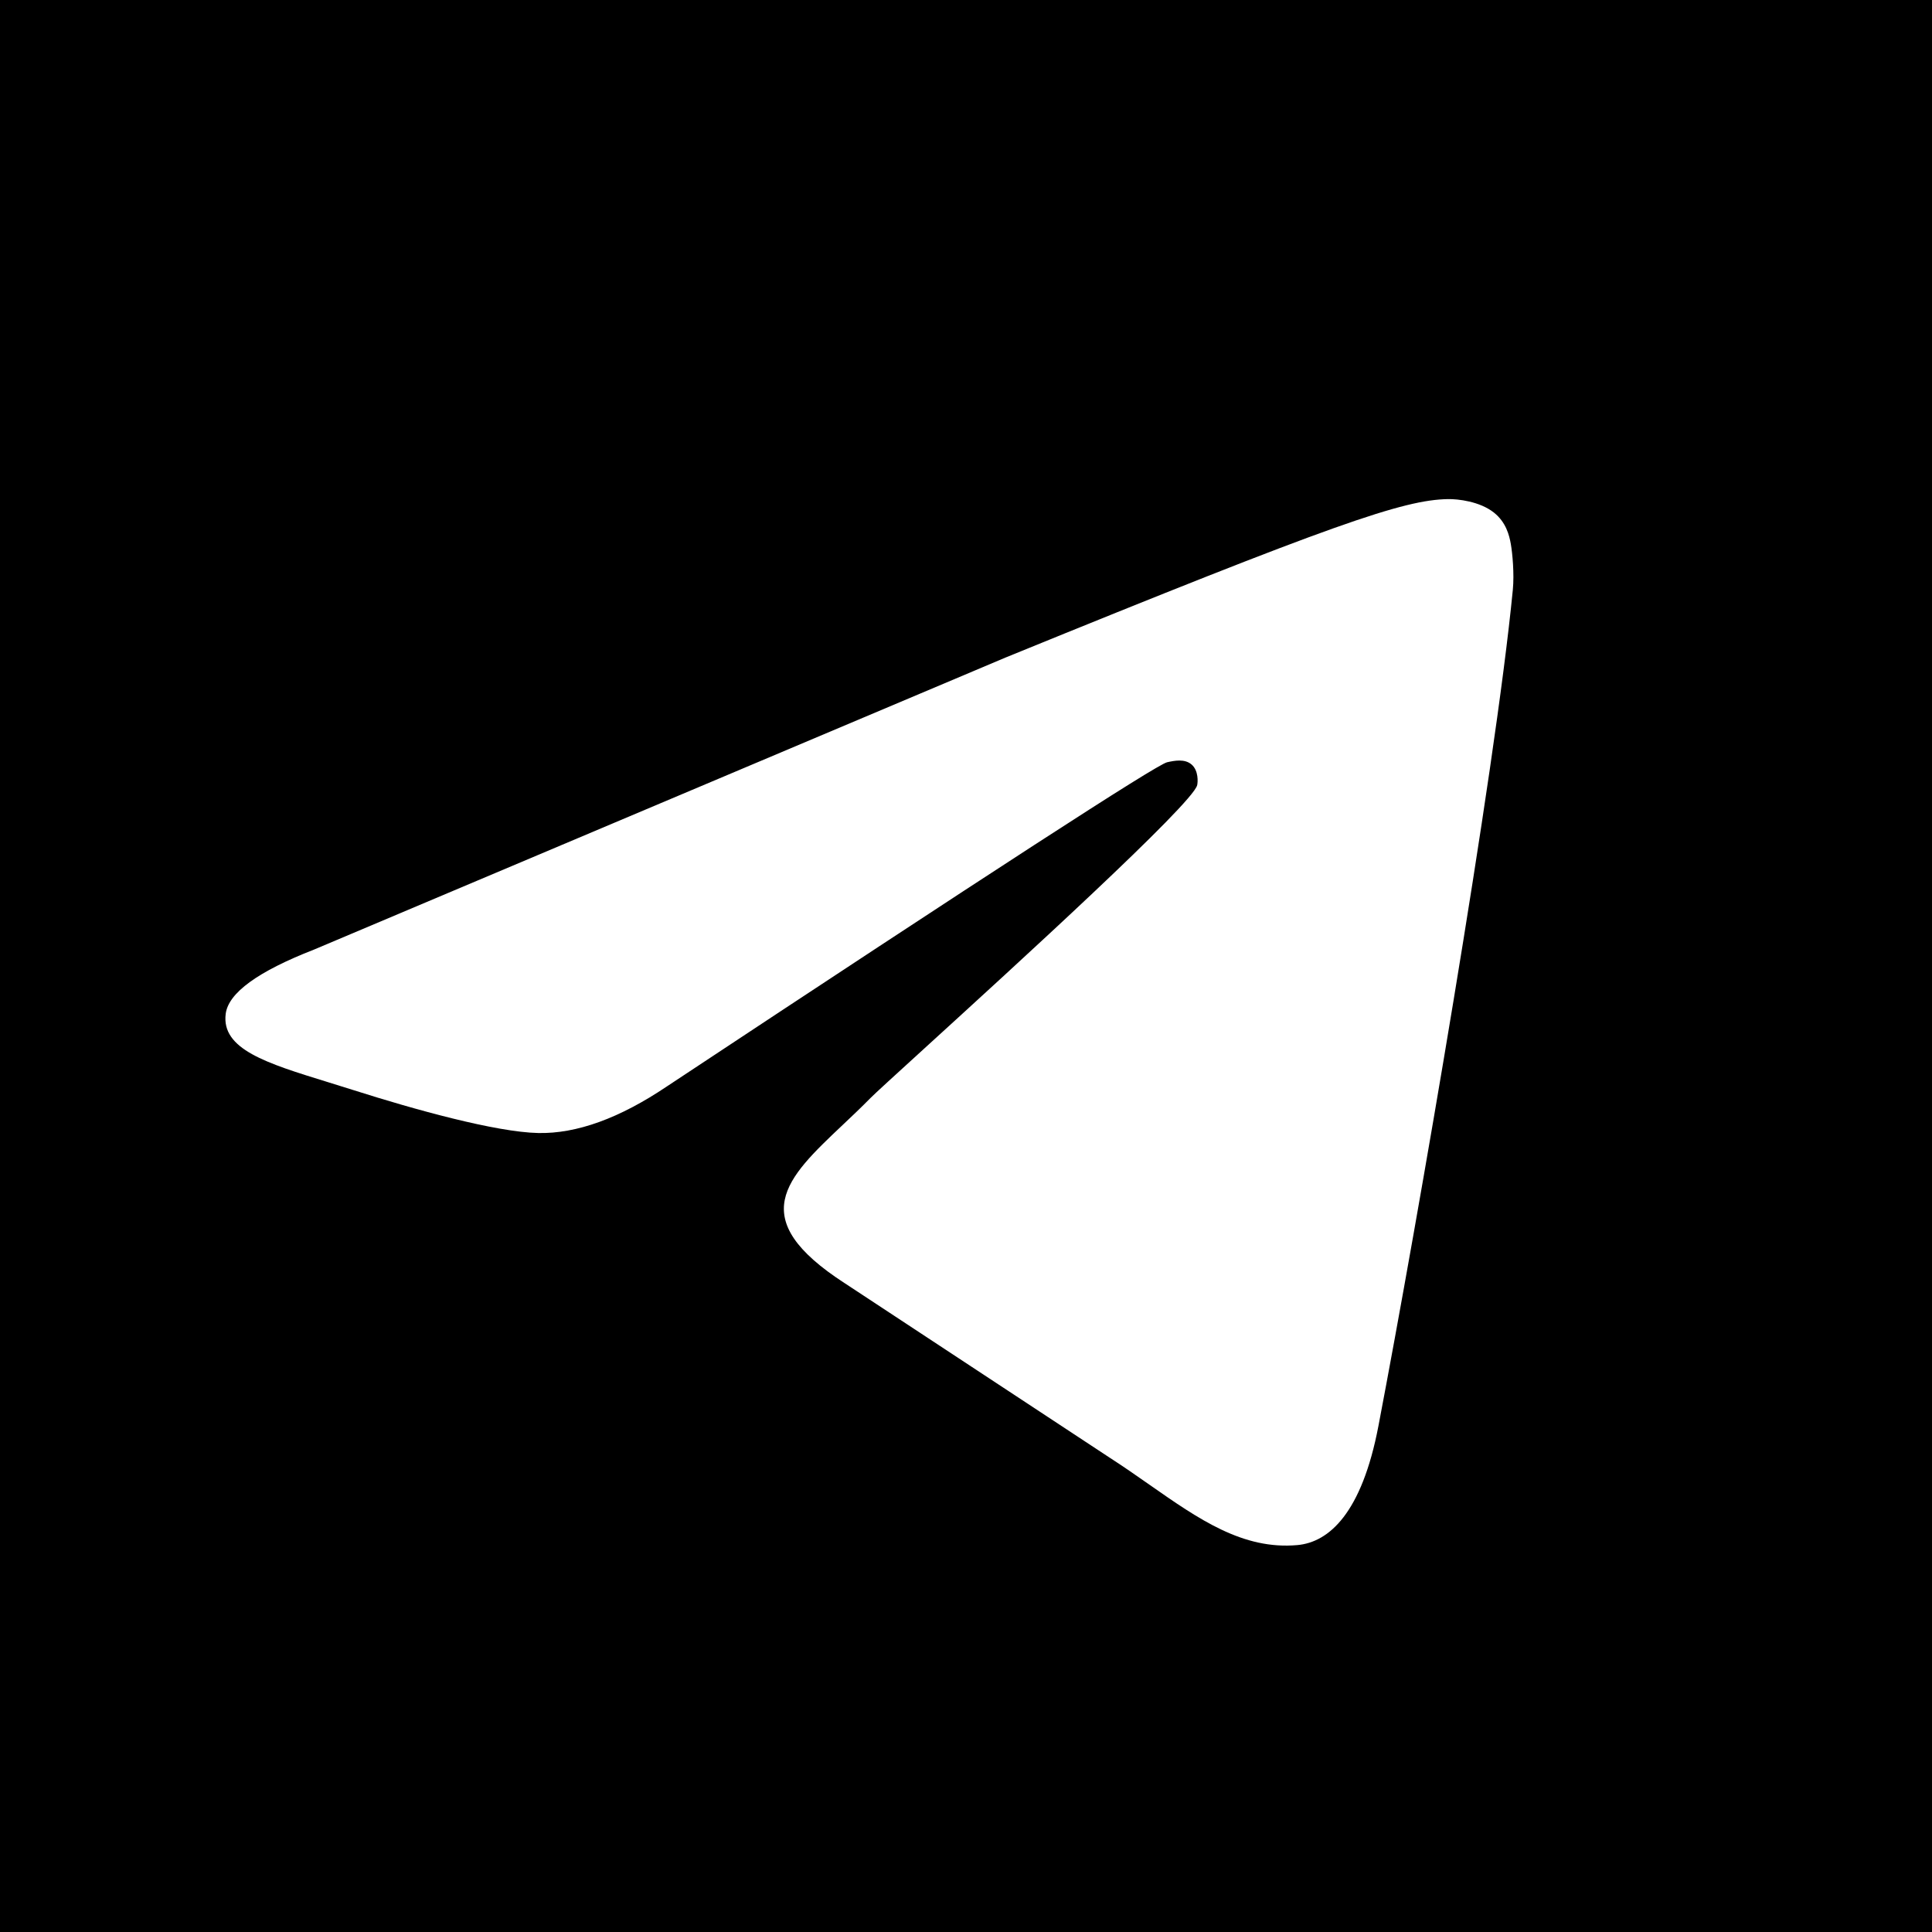 <svg viewBox="0 0 120 120" fill="currentColor" xmlns="http://www.w3.org/2000/svg">
<path fill-rule="evenodd" clip-rule="evenodd" d="M120 0H0V120H120V0ZM62.459 40.84L19.5 58.982C16.012 60.342 14.185 61.672 14.019 62.972C13.738 65.17 16.545 66.036 20.368 67.214C20.888 67.375 21.427 67.541 21.98 67.717C25.741 68.915 30.8 70.318 33.431 70.374C35.816 70.424 38.479 69.46 41.419 67.481C61.484 54.201 71.841 47.489 72.492 47.345C72.95 47.244 73.586 47.114 74.017 47.49C74.447 47.865 74.404 48.576 74.359 48.767C74.082 49.928 63.074 59.962 57.368 65.163C55.585 66.788 54.32 67.941 54.062 68.205C53.484 68.793 52.896 69.349 52.33 69.883C48.836 73.186 46.215 75.663 52.475 79.707L68.915 90.533C69.777 91.087 70.6 91.663 71.403 92.224C74.455 94.357 77.197 96.273 80.584 95.968C82.554 95.79 84.586 93.976 85.618 88.563C88.059 75.773 92.856 48.059 93.964 36.639C94.061 35.639 93.94 34.358 93.841 33.796C93.743 33.234 93.538 32.433 92.793 31.84C91.91 31.138 90.548 30.99 89.938 31C87.168 31.048 82.917 32.497 62.459 40.84Z" />
</svg>
